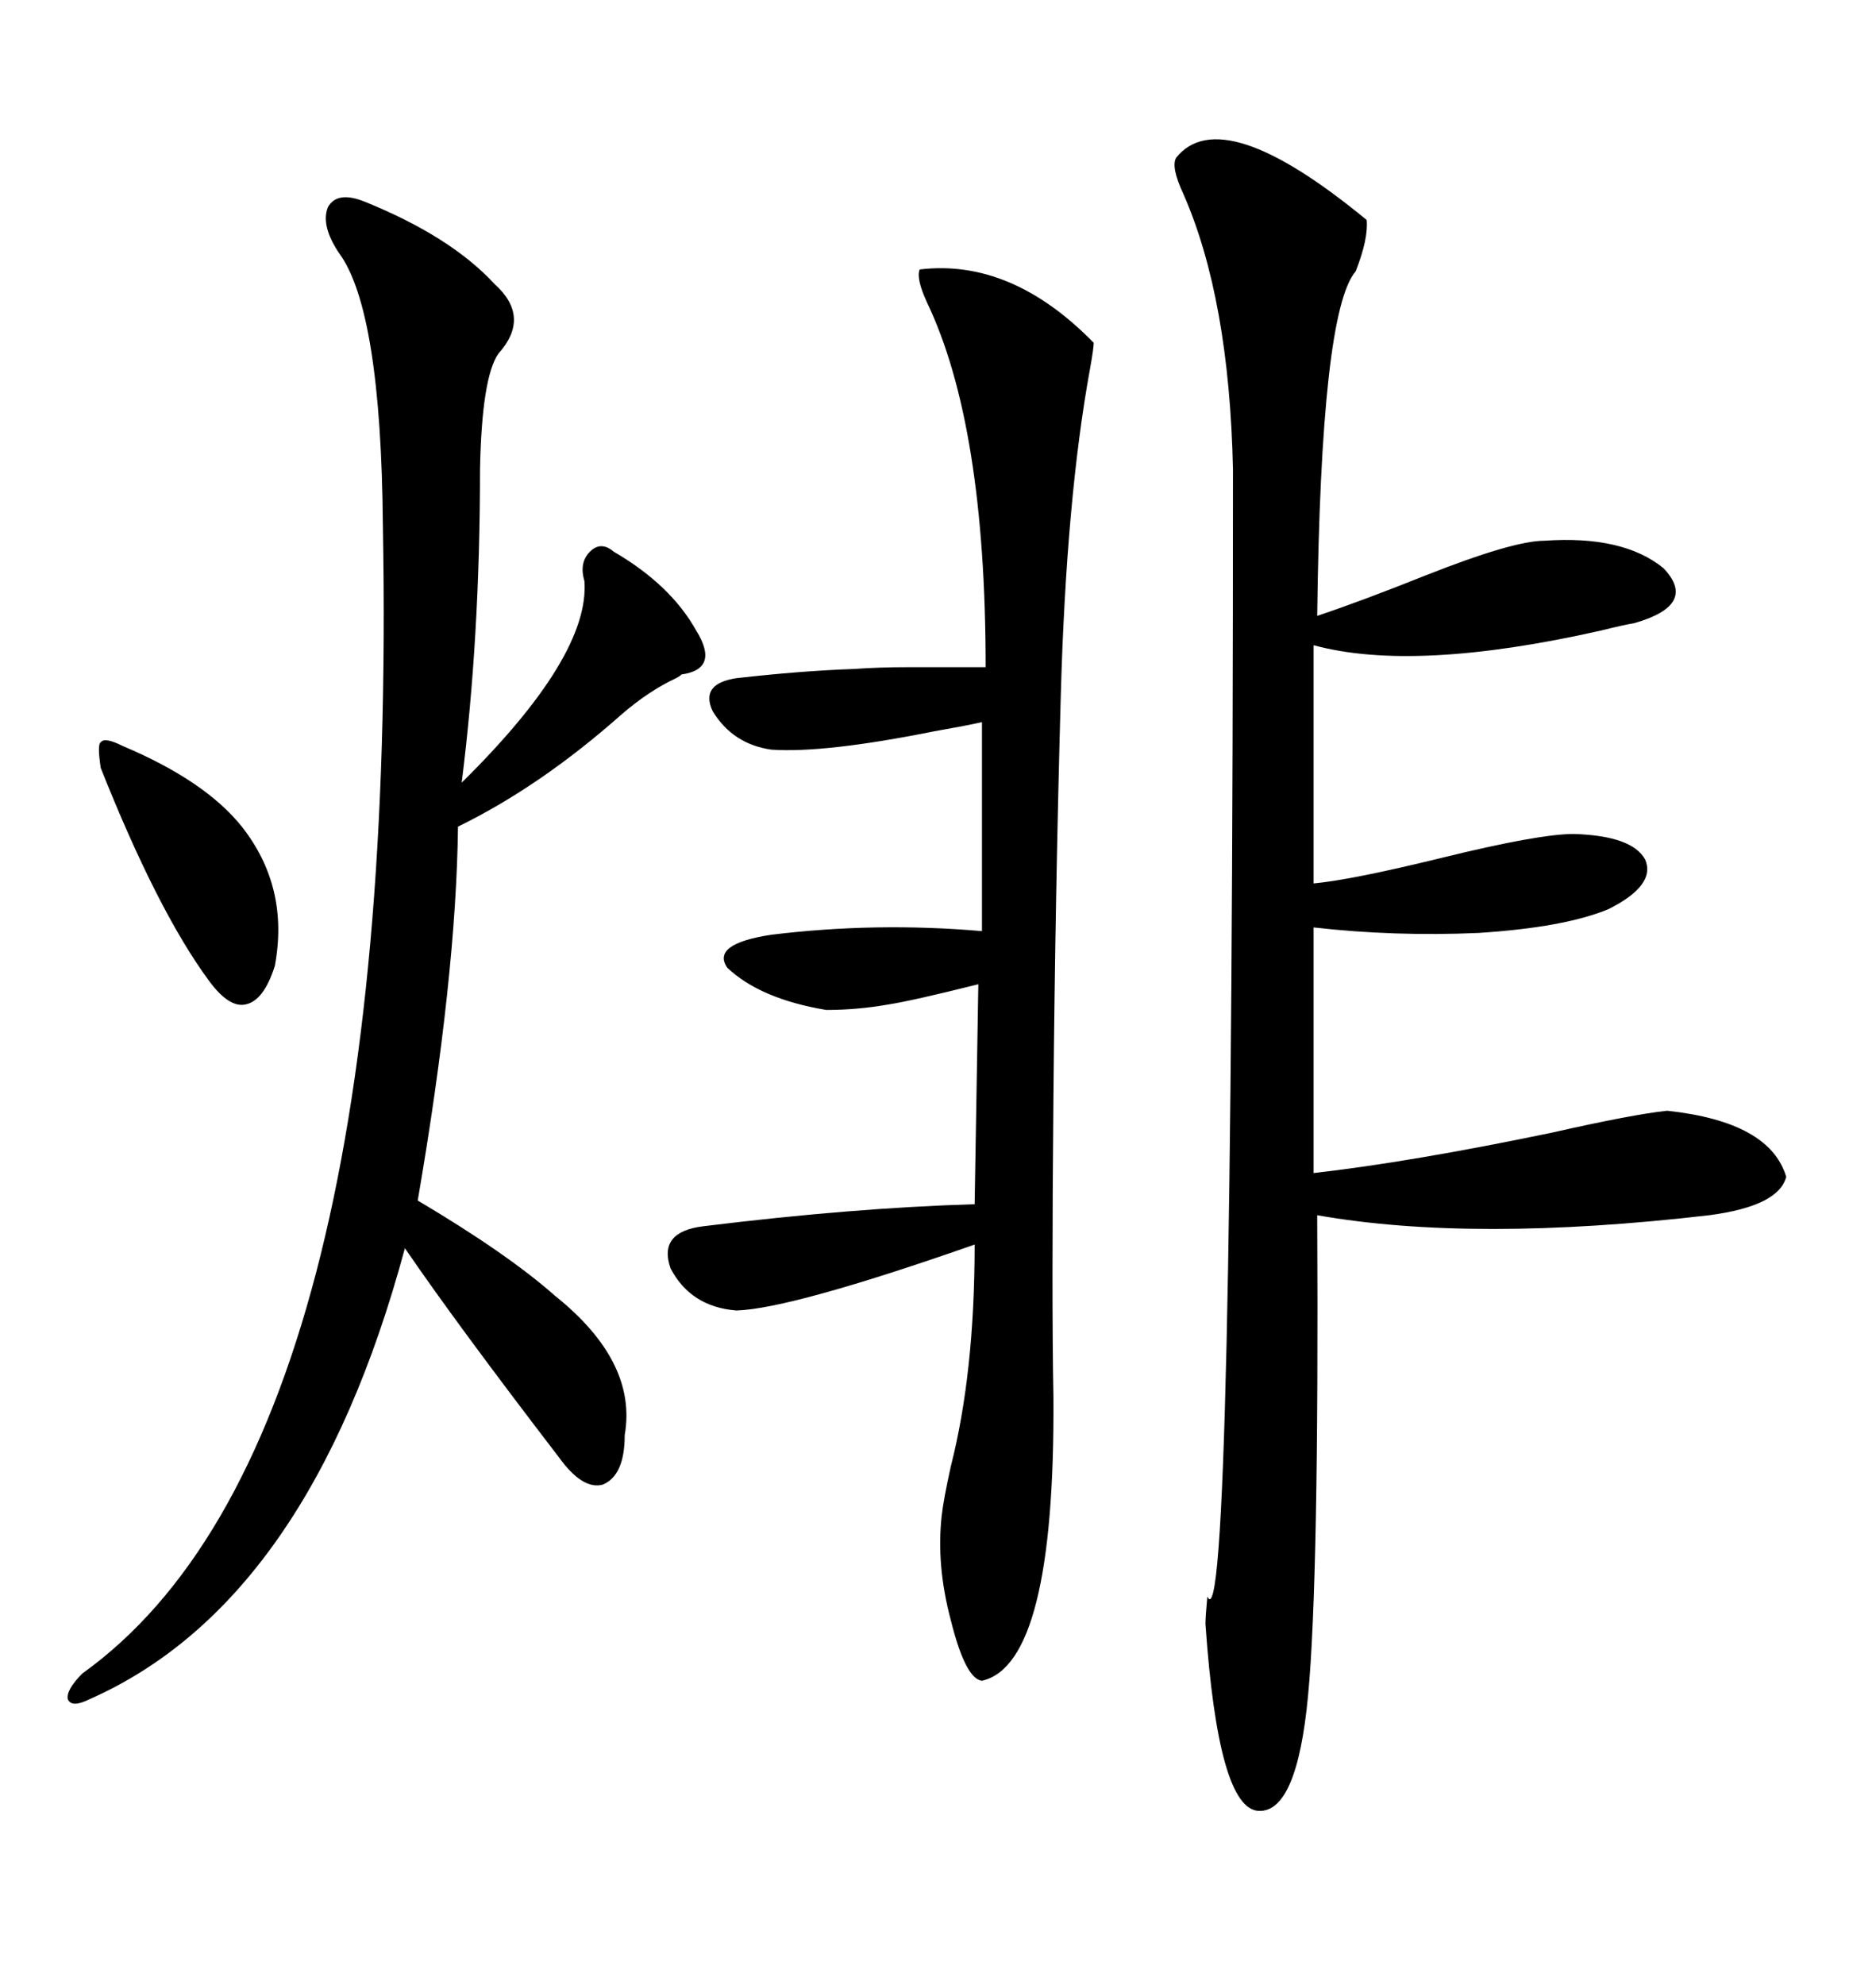 <svg xmlns="http://www.w3.org/2000/svg" xmlns:xlink="http://www.w3.org/1999/xlink" width="300" height="317.285"><path d="M188.09 25.20L188.09 25.20Q195.41 16.11 218.55 35.16L218.55 35.16Q218.85 38.09 216.80 43.36L216.80 43.36Q211.23 49.80 210.64 98.44L210.64 98.44Q217.68 96.09 227.93 91.99L227.93 91.99Q241.99 86.43 246.97 86.43L246.97 86.43Q259.57 85.55 266.02 90.82L266.02 90.82Q271.58 96.68 261.33 99.61L261.33 99.61Q259.57 99.90 256.05 100.78L256.05 100.78Q226.17 107.52 210.06 103.13L210.06 103.13L210.06 141.21Q216.21 140.63 230.57 137.11L230.57 137.11Q246.09 133.30 251.66 133.30L251.66 133.30Q261.04 133.59 263.09 137.40L263.09 137.40Q264.84 141.50 257.23 145.31L257.23 145.31Q250.20 148.24 236.43 149.12L236.43 149.12Q222.95 149.71 210.06 148.24L210.06 148.24L210.06 187.50Q225.59 185.74 248.14 181.05L248.14 181.05Q261.04 178.13 266.60 177.54L266.60 177.54Q283.01 179.30 285.64 188.09L285.64 188.09Q284.47 192.77 273.34 194.24L273.34 194.24Q235.55 198.63 210.64 194.24L210.64 194.24Q210.94 252.54 209.18 271.00L209.18 271.00Q207.42 289.75 201.27 289.45L201.27 289.45Q194.82 289.16 192.77 259.57L192.77 259.57Q192.77 258.40 193.07 255.18L193.07 255.18Q197.17 264.55 197.17 75L197.17 75Q196.58 47.75 189.26 31.05L189.26 31.05Q187.21 26.66 188.09 25.20ZM58.30 32.23L58.30 32.23Q72.07 37.79 79.10 45.41L79.10 45.41Q84.96 50.68 79.69 56.54L79.69 56.54Q77.05 60.35 76.76 75L76.76 75Q76.76 101.95 73.83 125.10L73.83 125.10Q94.34 104.88 93.46 92.87L93.46 92.87Q92.58 89.94 94.34 88.18L94.34 88.18Q96.09 86.43 98.14 88.18L98.14 88.18Q107.23 93.46 111.33 100.78L111.33 100.78Q115.14 106.93 108.98 107.81L108.98 107.81Q108.69 108.11 108.11 108.40L108.11 108.40Q103.71 110.45 99.32 114.26L99.32 114.26Q86.43 125.68 73.24 132.13L73.24 132.13Q72.95 156.15 66.80 191.89L66.80 191.89Q81.15 200.39 88.77 207.13L88.77 207.13Q101.95 217.68 99.90 229.39L99.90 229.39Q99.90 235.84 96.39 237.30L96.39 237.30Q93.16 238.18 89.36 232.91L89.36 232.91Q72.95 211.52 64.75 199.51L64.75 199.51Q49.51 256.05 14.36 271.58L14.36 271.58Q11.43 273.05 10.84 271.58L10.84 271.58Q10.55 270.12 13.18 267.48L13.18 267.48Q63.87 231.15 61.23 84.08L61.23 84.08Q60.94 49.51 54.20 40.43L54.20 40.43Q51.27 36.04 52.44 33.11L52.44 33.11Q53.91 30.47 58.30 32.23ZM147.07 43.07L147.07 43.07Q161.72 41.31 174.90 54.79L174.90 54.79Q174.90 55.66 174.32 58.89L174.32 58.89Q170.51 79.69 169.63 111.33L169.63 111.33Q168.75 142.97 168.46 175.49L168.46 175.49Q168.16 207.71 168.46 223.24L168.46 223.24Q168.75 266.02 157.03 268.65L157.03 268.65Q154.39 268.36 152.05 258.98L152.05 258.98Q149.71 250.20 150.59 242.29L150.59 242.29Q150.88 239.65 152.05 234.38L152.05 234.38Q155.86 219.43 155.86 198.93L155.86 198.93Q126.56 209.18 117.77 209.47L117.77 209.47Q110.45 208.89 107.23 202.73L107.23 202.73Q105.18 196.88 112.50 196.00L112.50 196.00Q136.23 193.07 155.86 192.48L155.86 192.48L156.45 157.32Q145.90 159.96 142.09 160.55L142.09 160.55Q137.11 161.43 132.13 161.43L132.13 161.43Q121.58 159.67 116.31 154.69L116.31 154.69Q113.67 150.88 123.34 149.41L123.34 149.41Q140.04 147.36 157.03 148.83L157.03 148.83L157.03 115.43Q154.39 116.02 149.41 116.89L149.41 116.89Q131.84 120.41 123.34 119.82L123.34 119.82Q117.19 118.95 113.96 113.67L113.96 113.67Q111.91 109.28 117.77 108.40L117.77 108.40Q128.03 107.23 136.52 106.93L136.52 106.93Q140.63 106.64 145.31 106.64L145.31 106.64Q149.41 106.64 157.62 106.64L157.62 106.64Q157.62 67.97 148.24 48.34L148.24 48.34Q146.48 44.53 147.07 43.07ZM19.63 119.24L19.63 119.24Q32.81 124.80 38.67 132.13L38.67 132.13Q46.29 141.80 43.95 154.39L43.95 154.39Q42.19 159.96 39.26 160.55L39.26 160.55Q36.62 161.13 33.40 156.74L33.40 156.74Q25.20 145.61 16.11 122.75L16.11 122.75Q15.53 118.95 16.11 118.65L16.11 118.65Q16.70 117.77 19.63 119.24Z"/></svg>
